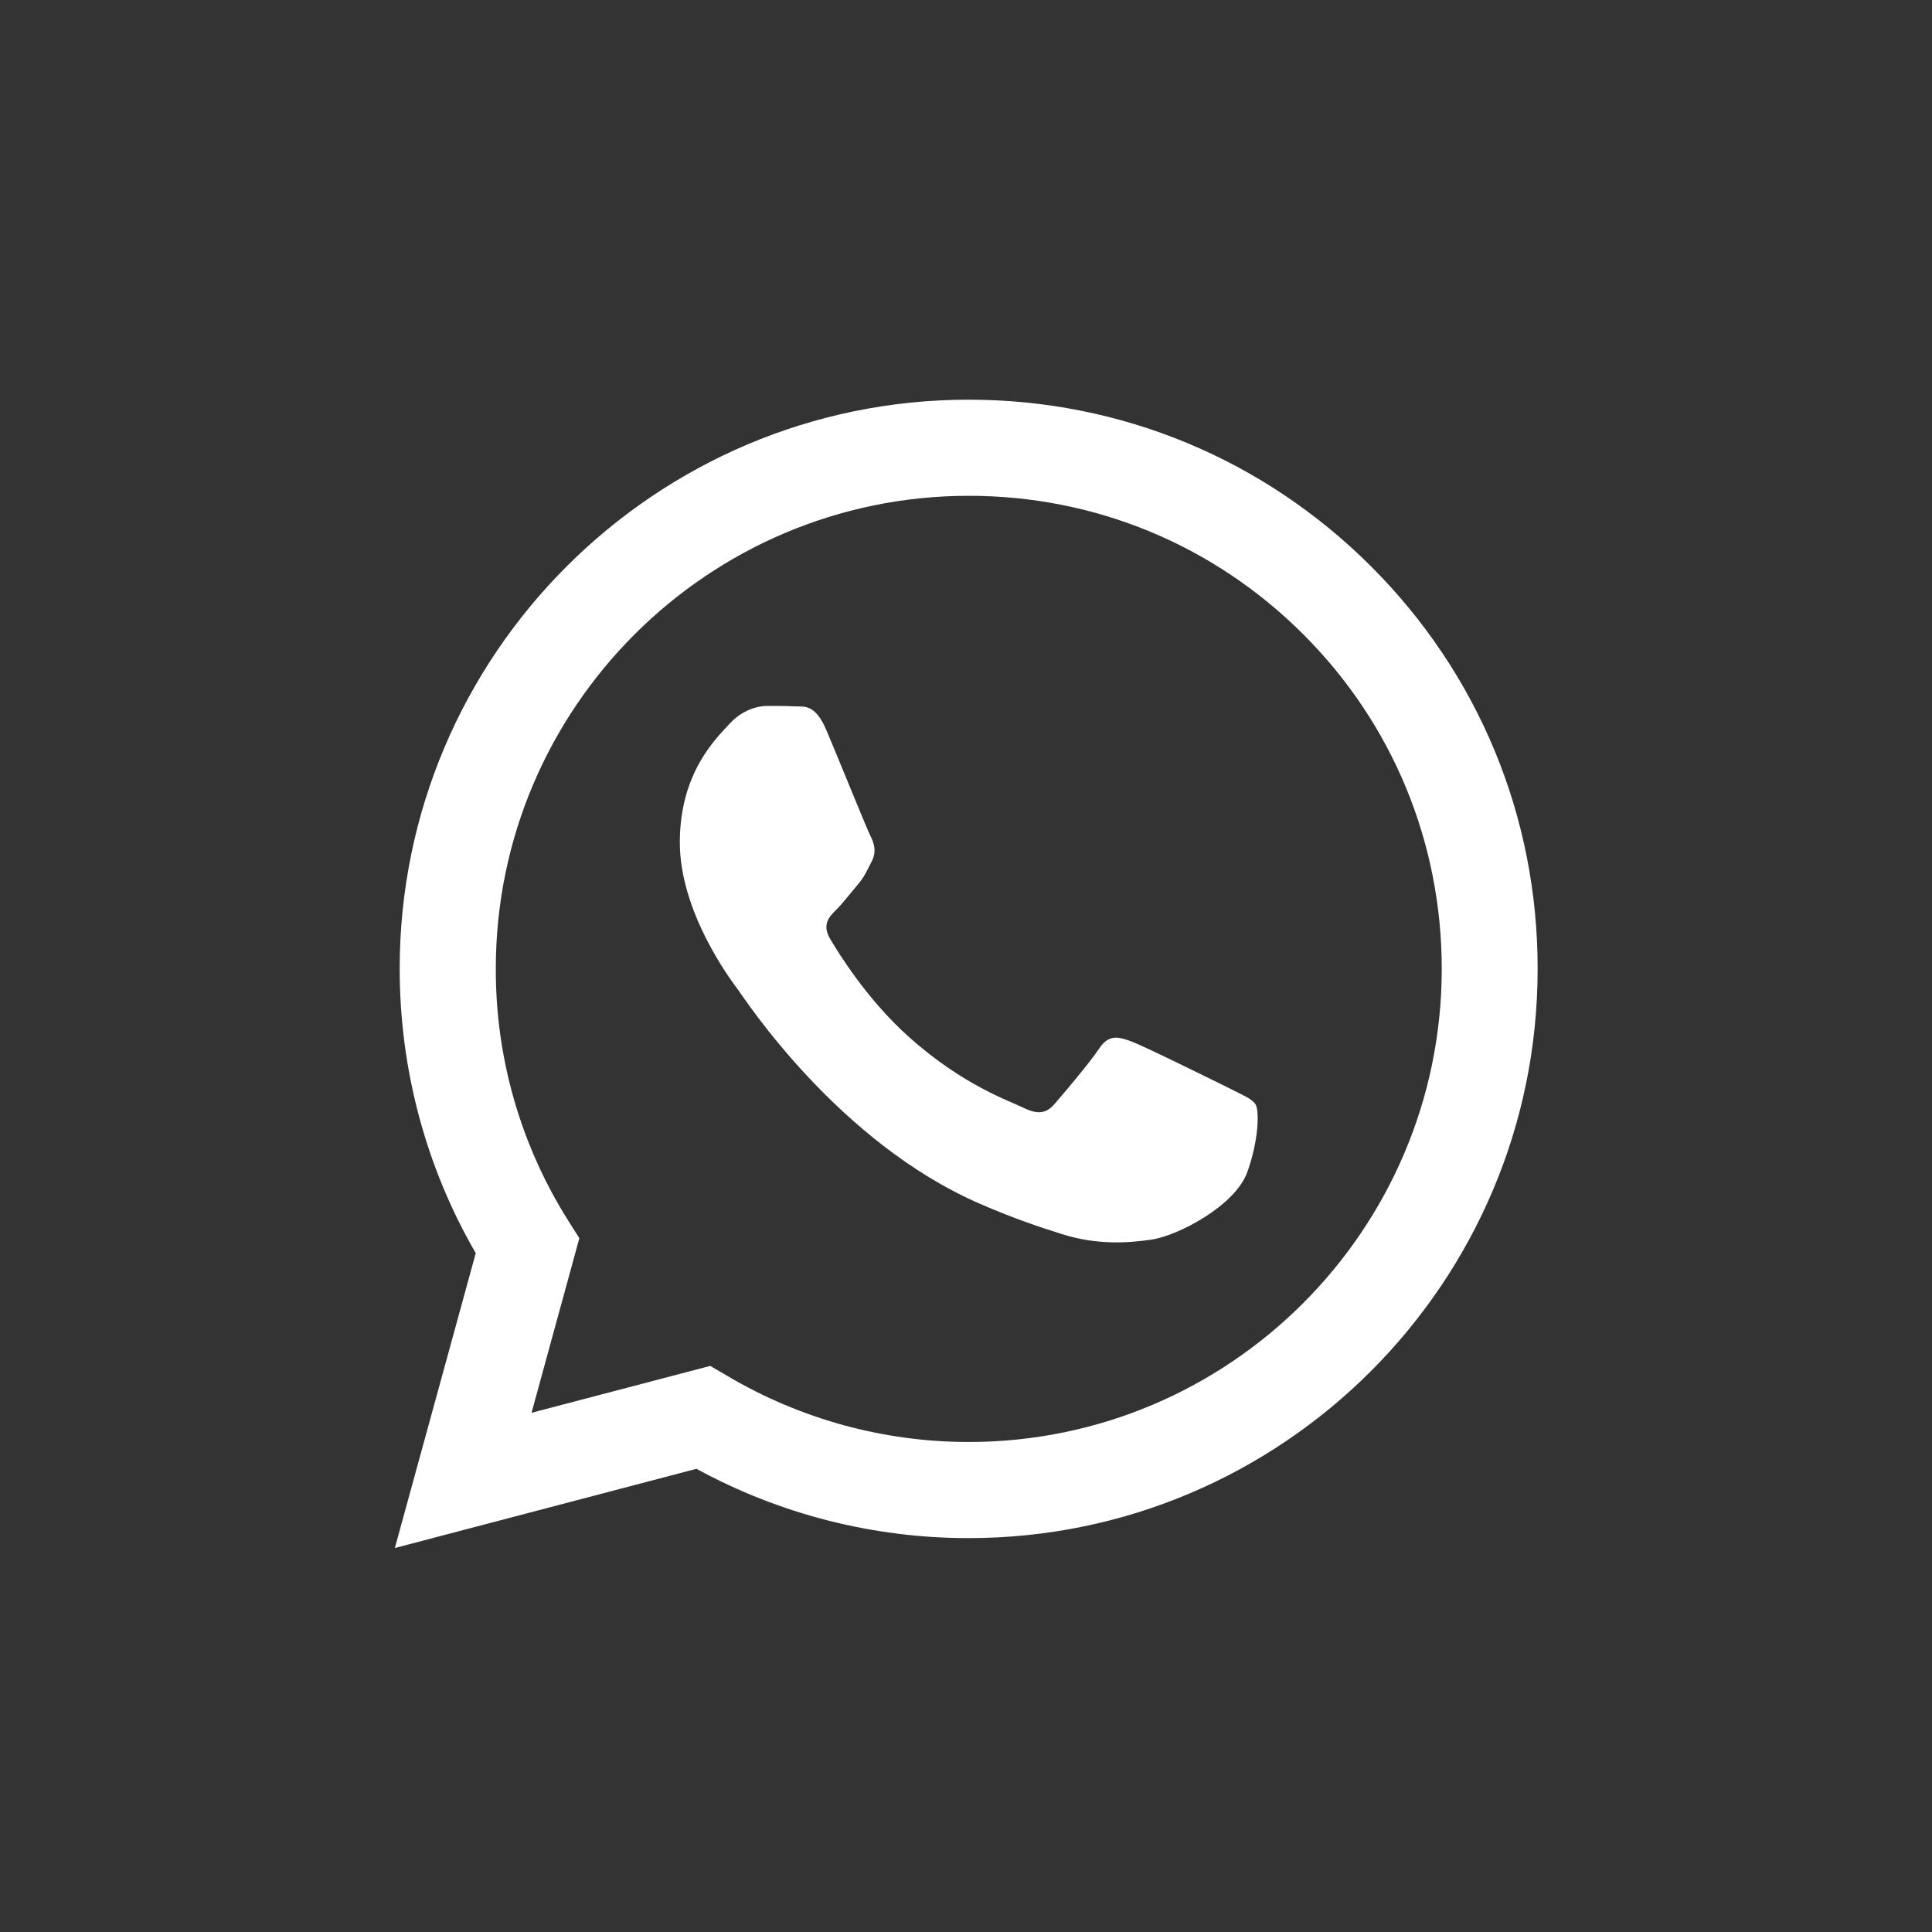 <?xml version="1.0" encoding="utf-8"?>
<!-- Generator: Adobe Illustrator 23.0.2, SVG Export Plug-In . SVG Version: 6.00 Build 0)  -->
<svg version="1.1" id="Camada_1" xmlns="http://www.w3.org/2000/svg" xmlns:xlink="http://www.w3.org/1999/xlink" x="0px" y="0px"
	 viewBox="0 0 800 800" style="enable-background:new 0 0 800 800;" xml:space="preserve">
<rect x="0" y="0" width="800" height="800" fill="#333333" stroke="none"/>
<style type="text/css">
	.st0{clip-path:url(#SVGID_2_);}
	.st1{fill-rule:evenodd;clip-rule:evenodd;fill:#FFFFFF;}
</style>
<g>
	<defs>
		<rect id="SVGID_1_" y="0" width="800" height="800"/>
	</defs>
	<clipPath id="SVGID_2_">
		<use xlink:href="#SVGID_1_"  style="overflow:visible;"/>
	</clipPath>
	<g class="st0">
		<g>
			<path class="st1" d="M508.6,450.4c-5.9-2.9-34.8-17.2-40.2-19.2c-5.4-2-9.3-2.9-13.2,2.9c-3.9,5.9-15.2,19.2-18.6,23.1
				c-3.4,3.9-6.9,4.4-12.8,1.5c-5.9-2.9-24.9-9.2-47.3-29.2c-17.5-15.6-29.3-34.9-32.8-40.8c-3.4-5.9-0.4-9.1,2.6-12
				c2.6-2.6,5.9-6.9,8.8-10.3c2.9-3.4,3.9-5.9,5.9-9.8c2-3.9,1-7.4-0.5-10.3c-1.5-2.9-13.2-31.9-18.2-43.7
				c-4.8-11.5-9.6-9.9-13.2-10.1c-3.4-0.2-7.4-0.2-11.3-0.2c-3.9,0-10.3,1.5-15.7,7.4c-5.4,5.9-20.6,20.1-20.6,49.1
				c0,29,21.1,57,24,60.9c2.9,3.9,41.5,63.4,100.6,88.9c14,6.1,25,9.7,33.6,12.4c14.1,4.5,26.9,3.8,37.1,2.3
				c11.3-1.7,34.8-14.2,39.7-28c4.9-13.8,4.9-25.5,3.4-28C518.4,454.9,514.4,453.4,508.6,450.4z M401.1,597.1L401.1,597.1
				c-35.2,0-69.7-9.5-99.8-27.3l-7.2-4.2L220.1,585l19.8-72.3l-4.7-7.4c-19.6-31.2-30-67.2-29.9-104.2c0-108,87.9-195.8,195.9-195.8
				c52.3,0,101.5,20.4,138.5,57.4c37,37,57.3,86.2,57.3,138.6C596.9,509.3,509.1,597.1,401.1,597.1z M567.8,234.6
				c-44.5-44.5-103.7-69.1-166.7-69.1c-129.9,0-235.6,105.7-235.6,235.6c0,41.5,10.8,82.1,31.5,117.8L163.5,641l124.9-32.8
				c34.4,18.8,73.2,28.7,112.6,28.7h0.1h0c129.9,0,235.6-105.7,235.6-235.6C636.8,338.3,612.3,279.1,567.8,234.6"/>
		</g>
	</g>
</g>
</svg>
